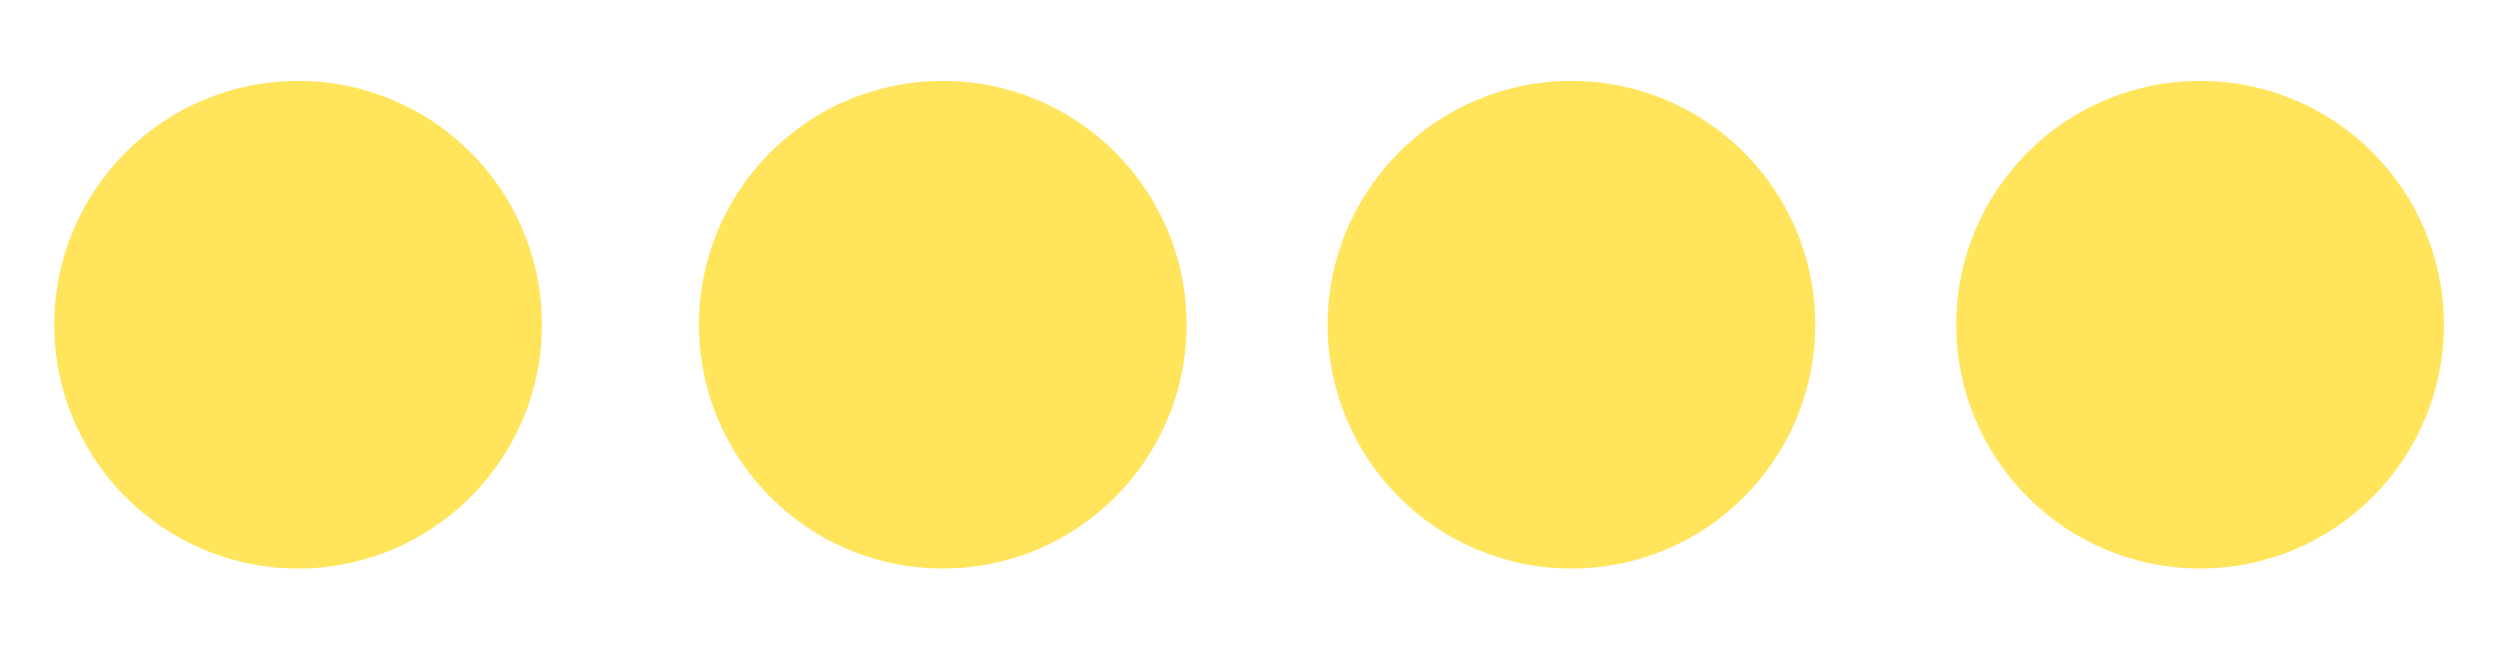 <?xml version="1.0" encoding="UTF-8"?>
<svg id="Warstwa_1" xmlns="http://www.w3.org/2000/svg" version="1.1" viewBox="0 0 686 183">
  <!-- Generator: Adobe Illustrator 29.4.0, SVG Export Plug-In . SVG Version: 2.1.0 Build 152)  -->
  <defs>
    <style>
      .st0 {
        fill: #ffe45c;
      }
    </style>
  </defs>
  <circle class="st0" cx="81.8" cy="89.1" r="66.9"/>
  <circle class="st0" cx="258.7" cy="89.1" r="66.9"/>
  <circle class="st0" cx="431.2" cy="89.1" r="66.9"/>
  <circle class="st0" cx="603.7" cy="89.1" r="66.9"/>
</svg>